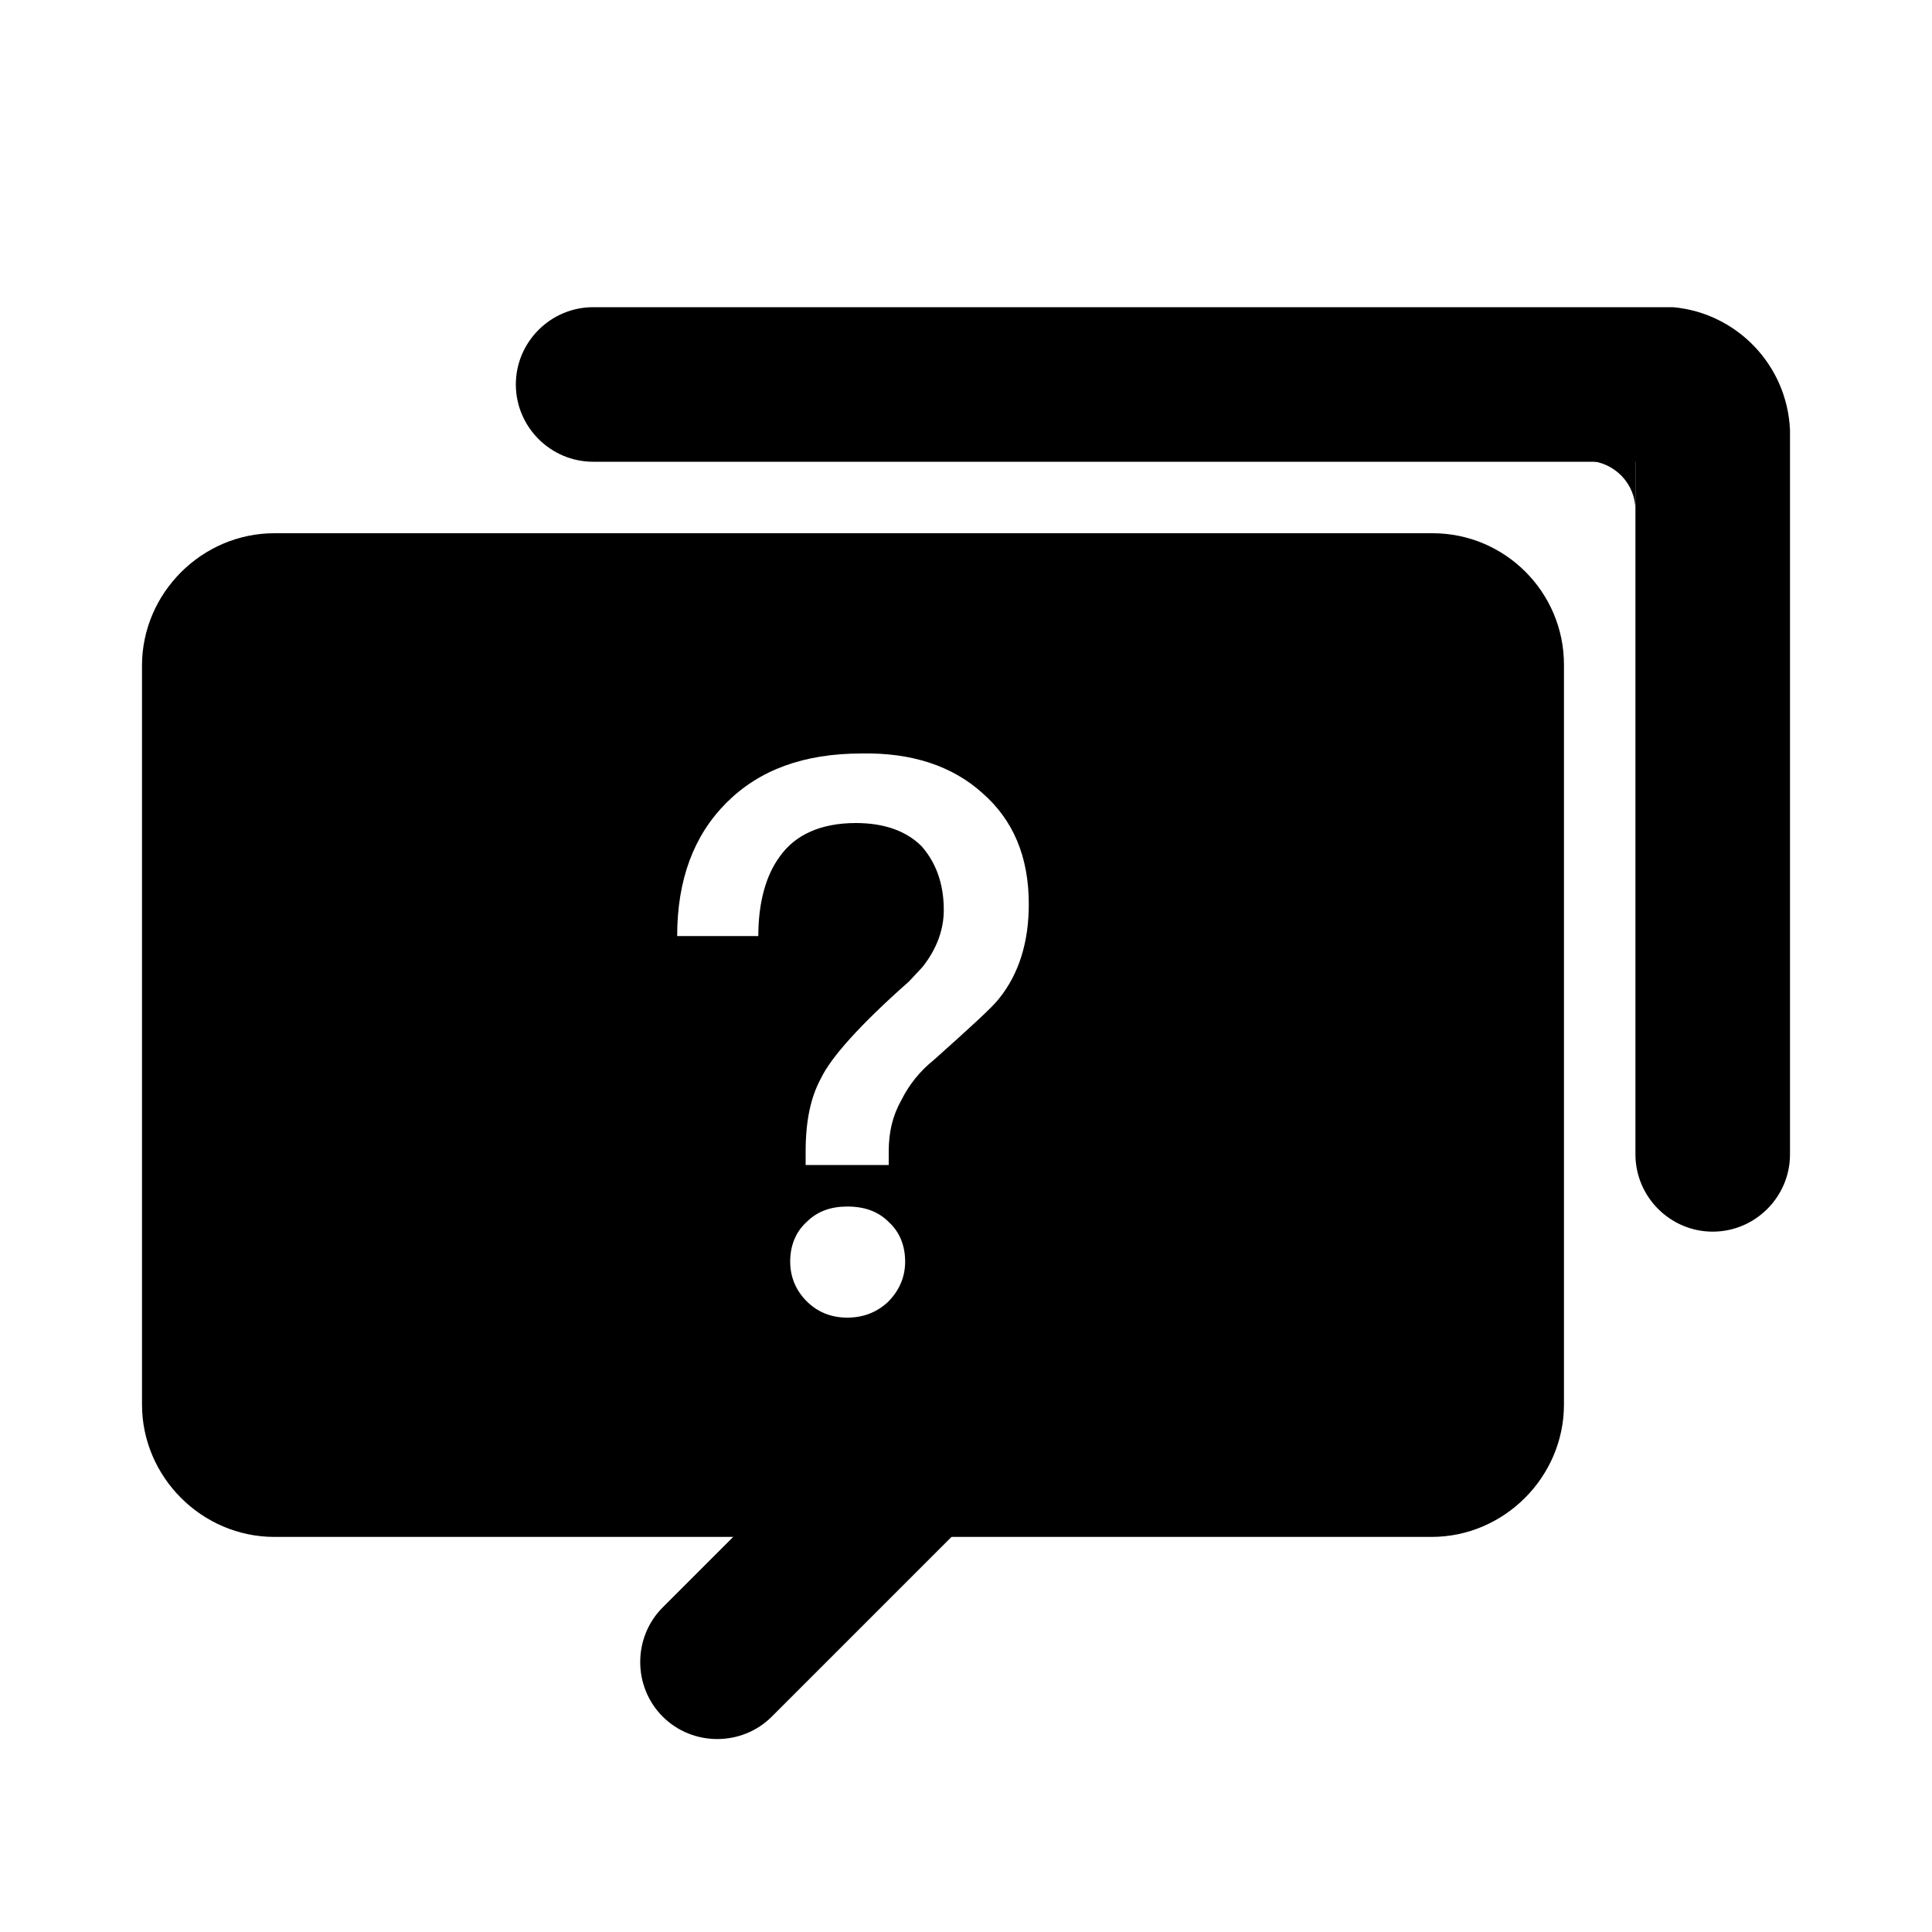 <?xml version="1.0" standalone="no"?><!DOCTYPE svg PUBLIC "-//W3C//DTD SVG 1.1//EN" "http://www.w3.org/Graphics/SVG/1.1/DTD/svg11.dtd"><svg t="1725852727097" class="icon" viewBox="0 0 1024 1024" version="1.1" xmlns="http://www.w3.org/2000/svg" p-id="382513" xmlns:xlink="http://www.w3.org/1999/xlink" width="120" height="120"><path d="M866.816 244.224h-40.96 16.384c13.824 1.024 24.576 12.288 24.576 26.112v-26.112z m-346.112 496.128c15.872 15.872 15.872 41.984 0 57.856l-111.616 111.616c-15.872 15.872-41.984 15.872-57.856 0s-15.872-41.984 0-57.856l111.616-111.616c16.384-15.872 41.984-15.872 57.856 0z" fill="#000000" p-id="382514" data-spm-anchor-id="a313x.search_index.0.i31.73553a81RL3e2B" class="selected"></path><path d="M886.784 162.816H314.368c-22.528 0-40.96 18.432-40.96 40.96s18.432 40.96 40.96 40.96h552.448v367.104c0 22.528 18.432 40.96 40.96 40.96s40.96-18.432 40.96-40.96v-384c-1.536-34.304-28.16-61.952-61.952-65.024z" fill="#000000" p-id="382515" data-spm-anchor-id="a313x.search_index.0.i30.73553a81RL3e2B" class="selected"></path><path d="M759.296 282.624H145.408c-38.4 0-70.144 31.744-70.144 70.144v391.68c0 38.4 31.744 70.144 70.144 70.144h613.376c38.4 0 70.144-31.744 70.144-70.144V352.256c0-38.4-31.232-69.632-69.632-69.632z m-238.592 137.728c16.384 14.336 24.576 33.792 24.576 58.88 0 19.968-5.12 36.864-15.872 50.176-3.584 4.608-14.848 14.848-34.304 32.256-7.68 6.144-13.312 13.312-17.408 21.504-4.608 8.192-6.656 16.896-6.656 27.136v7.168h-44.032v-7.168c0-15.872 2.56-28.672 8.192-38.912 5.12-10.752 20.48-28.16 46.592-51.2l7.168-7.68c7.68-9.728 11.264-19.968 11.264-30.208 0-13.824-4.096-25.088-11.776-33.792-8.192-8.192-19.968-12.288-34.816-12.288-18.432 0-32.256 6.144-40.448 17.92-7.168 9.728-11.264 24.064-11.264 41.984h-43.008c0-29.696 8.704-53.248 26.112-70.656 17.408-17.408 40.96-26.112 71.68-26.112 26.624-0.512 48.128 6.656 64 20.992zM471.04 647.68c5.632 5.12 8.704 12.288 8.704 20.992 0 8.192-3.072 15.36-9.216 21.504-6.144 5.632-13.312 8.192-21.504 8.192-8.704 0-15.872-3.072-21.504-8.704s-8.704-12.8-8.704-20.992c0-8.704 3.072-15.872 8.704-20.992 5.632-5.632 12.8-8.192 21.504-8.192 9.216 0 16.384 2.56 22.016 8.192z" fill="#000000" p-id="382516" data-spm-anchor-id="a313x.search_index.0.i29.73553a81RL3e2B" class="selected"></path></svg>